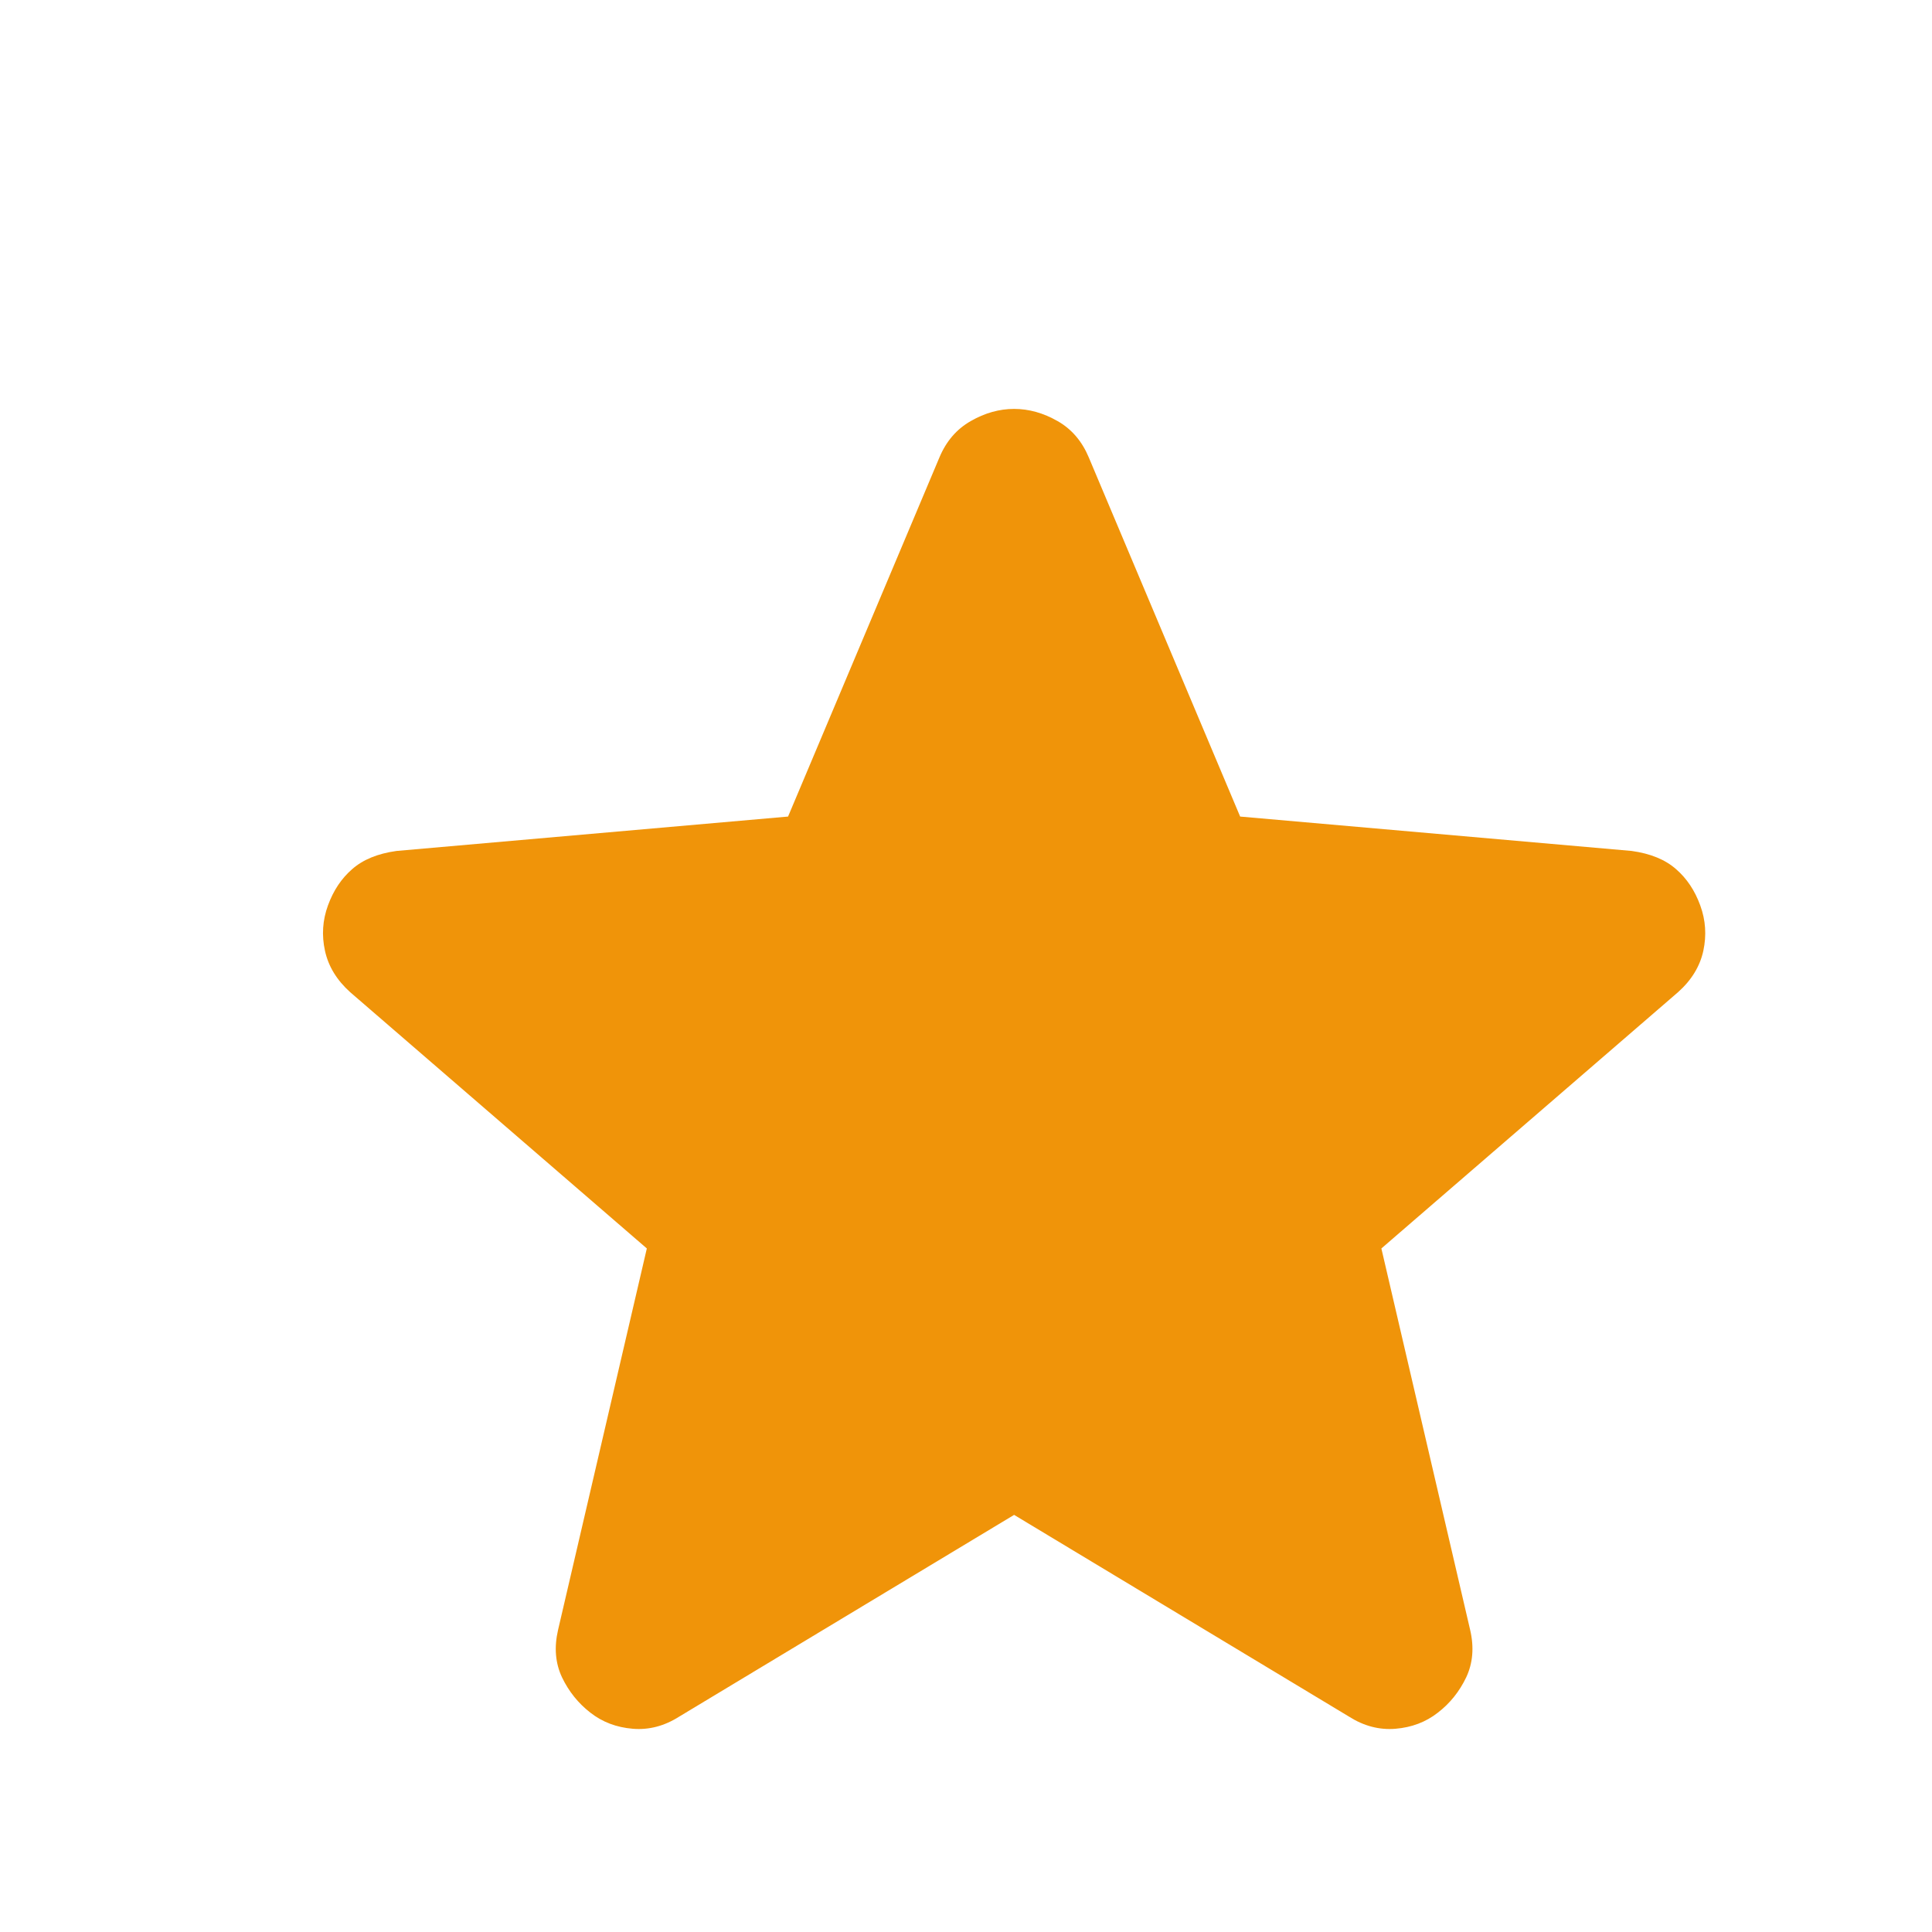<svg width="20" height="20" viewBox="0 0 20 20" fill="none" xmlns="http://www.w3.org/2000/svg">
<path d="M10.498 15.682L7.03 17.771C6.877 17.868 6.717 17.91 6.55 17.896C6.382 17.882 6.236 17.827 6.111 17.729C5.986 17.632 5.888 17.51 5.818 17.364C5.749 17.217 5.735 17.054 5.777 16.873L6.696 12.924L3.625 10.271C3.486 10.146 3.399 10.003 3.364 9.842C3.329 9.682 3.339 9.526 3.395 9.373C3.451 9.219 3.534 9.094 3.646 8.997C3.757 8.899 3.91 8.836 4.105 8.809L8.158 8.453L9.725 4.735C9.795 4.568 9.903 4.442 10.049 4.359C10.195 4.275 10.345 4.233 10.498 4.233C10.651 4.233 10.801 4.275 10.948 4.359C11.094 4.442 11.201 4.568 11.271 4.735L12.838 8.453L16.891 8.809C17.086 8.836 17.239 8.899 17.35 8.997C17.462 9.094 17.545 9.219 17.601 9.373C17.657 9.526 17.667 9.682 17.633 9.842C17.598 10.003 17.511 10.146 17.371 10.271L14.3 12.924L15.219 16.873C15.261 17.054 15.247 17.217 15.178 17.364C15.108 17.51 15.011 17.632 14.885 17.729C14.76 17.827 14.614 17.882 14.447 17.896C14.279 17.91 14.119 17.868 13.966 17.771L10.498 15.682Z" fill="#F09409"/>
</svg>
